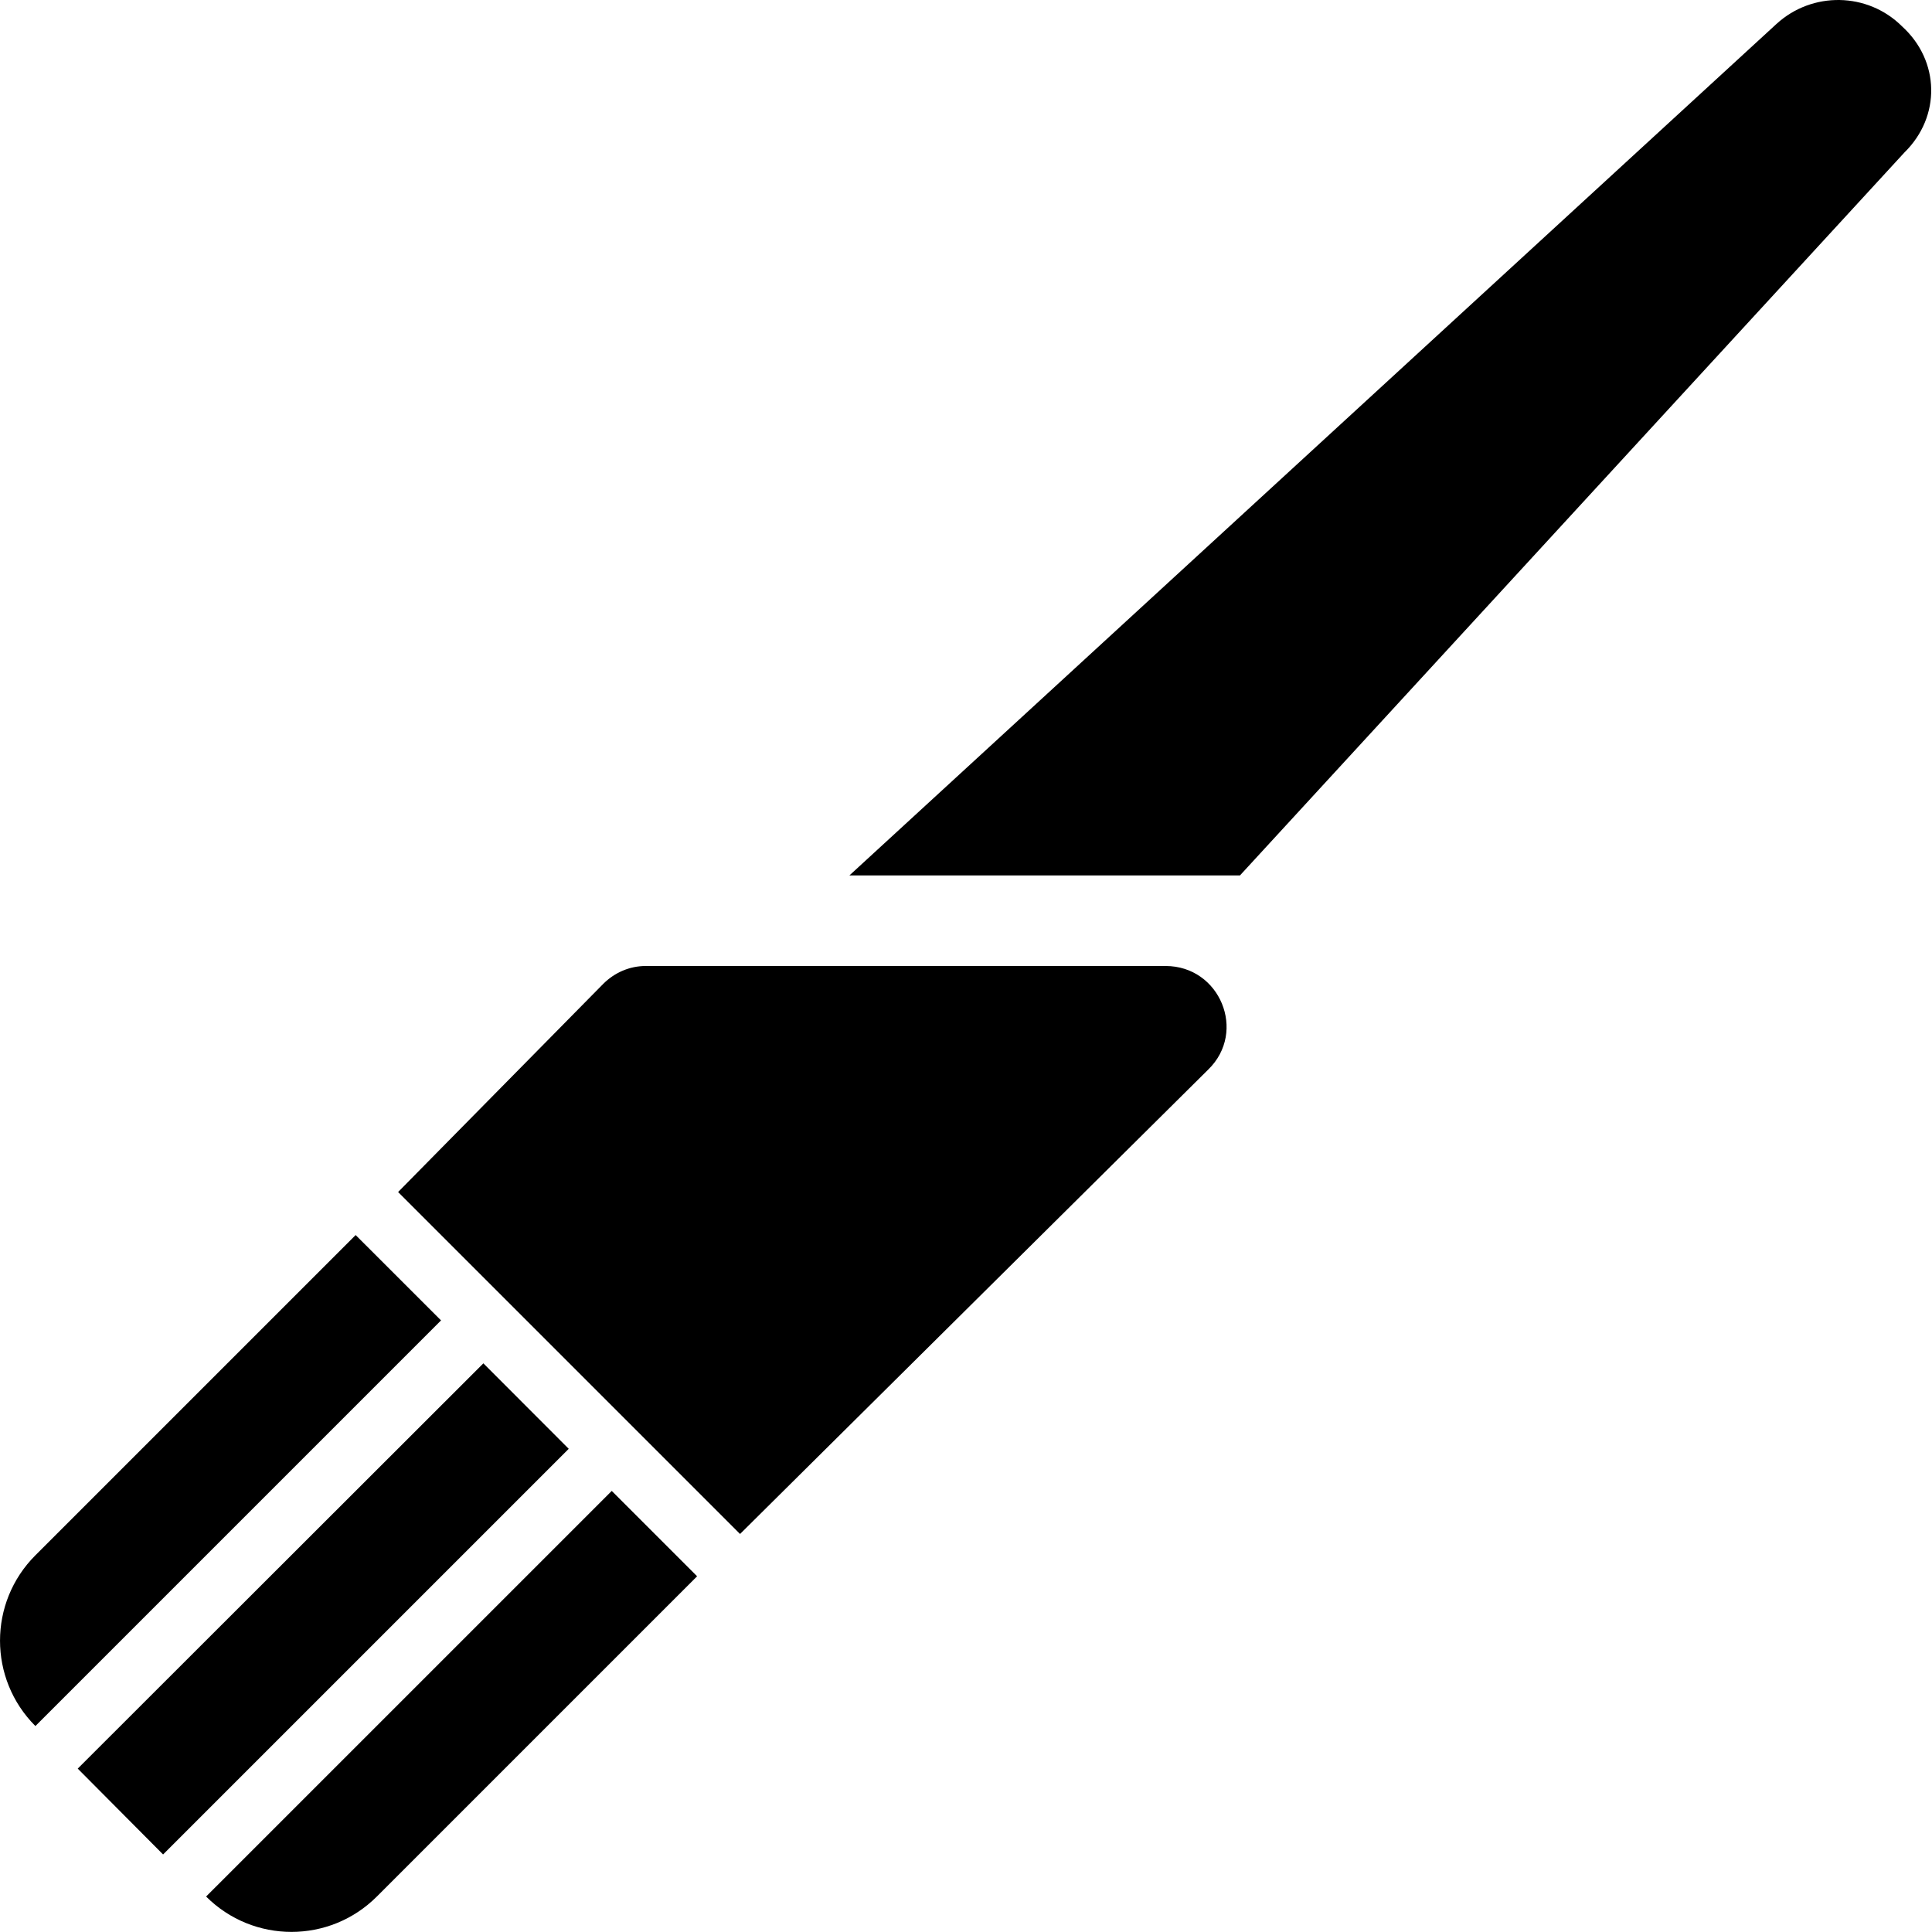 <svg xmlns="http://www.w3.org/2000/svg" viewBox="0 0 512 512"><!--! Font Awesome Pro 6.0.0-alpha3 by @fontawesome - https://fontawesome.com License - https://fontawesome.com/license (Commercial License) --><path d="M128.1 361.3l-107.5 107.4l22.62 22.75l107.5-107.5L128.1 361.3zM94.25 327.3l-84.87 84.87c-12.5 12.5-12.5 32.75 0 45.25l107.5-107.5L94.25 327.3zM308.9 256H171.1c-4.25 0-8.25 1.75-11.25 4.75L105.5 315.9l90.62 90.62l124.1-123.1C330.5 273.4 323.3 256 308.9 256zM504.1 7.02c-9.123-9.125-23.87-9.375-33.37-.625L225.1 232h103.5l176.1-191.6C514.4 30.89 514.1 16.14 504.1 7.02zM54.62 502.6c12.5 12.5 32.75 12.5 45.25 0l84.87-84.87l-22.62-22.62L54.62 502.6z"/></svg>